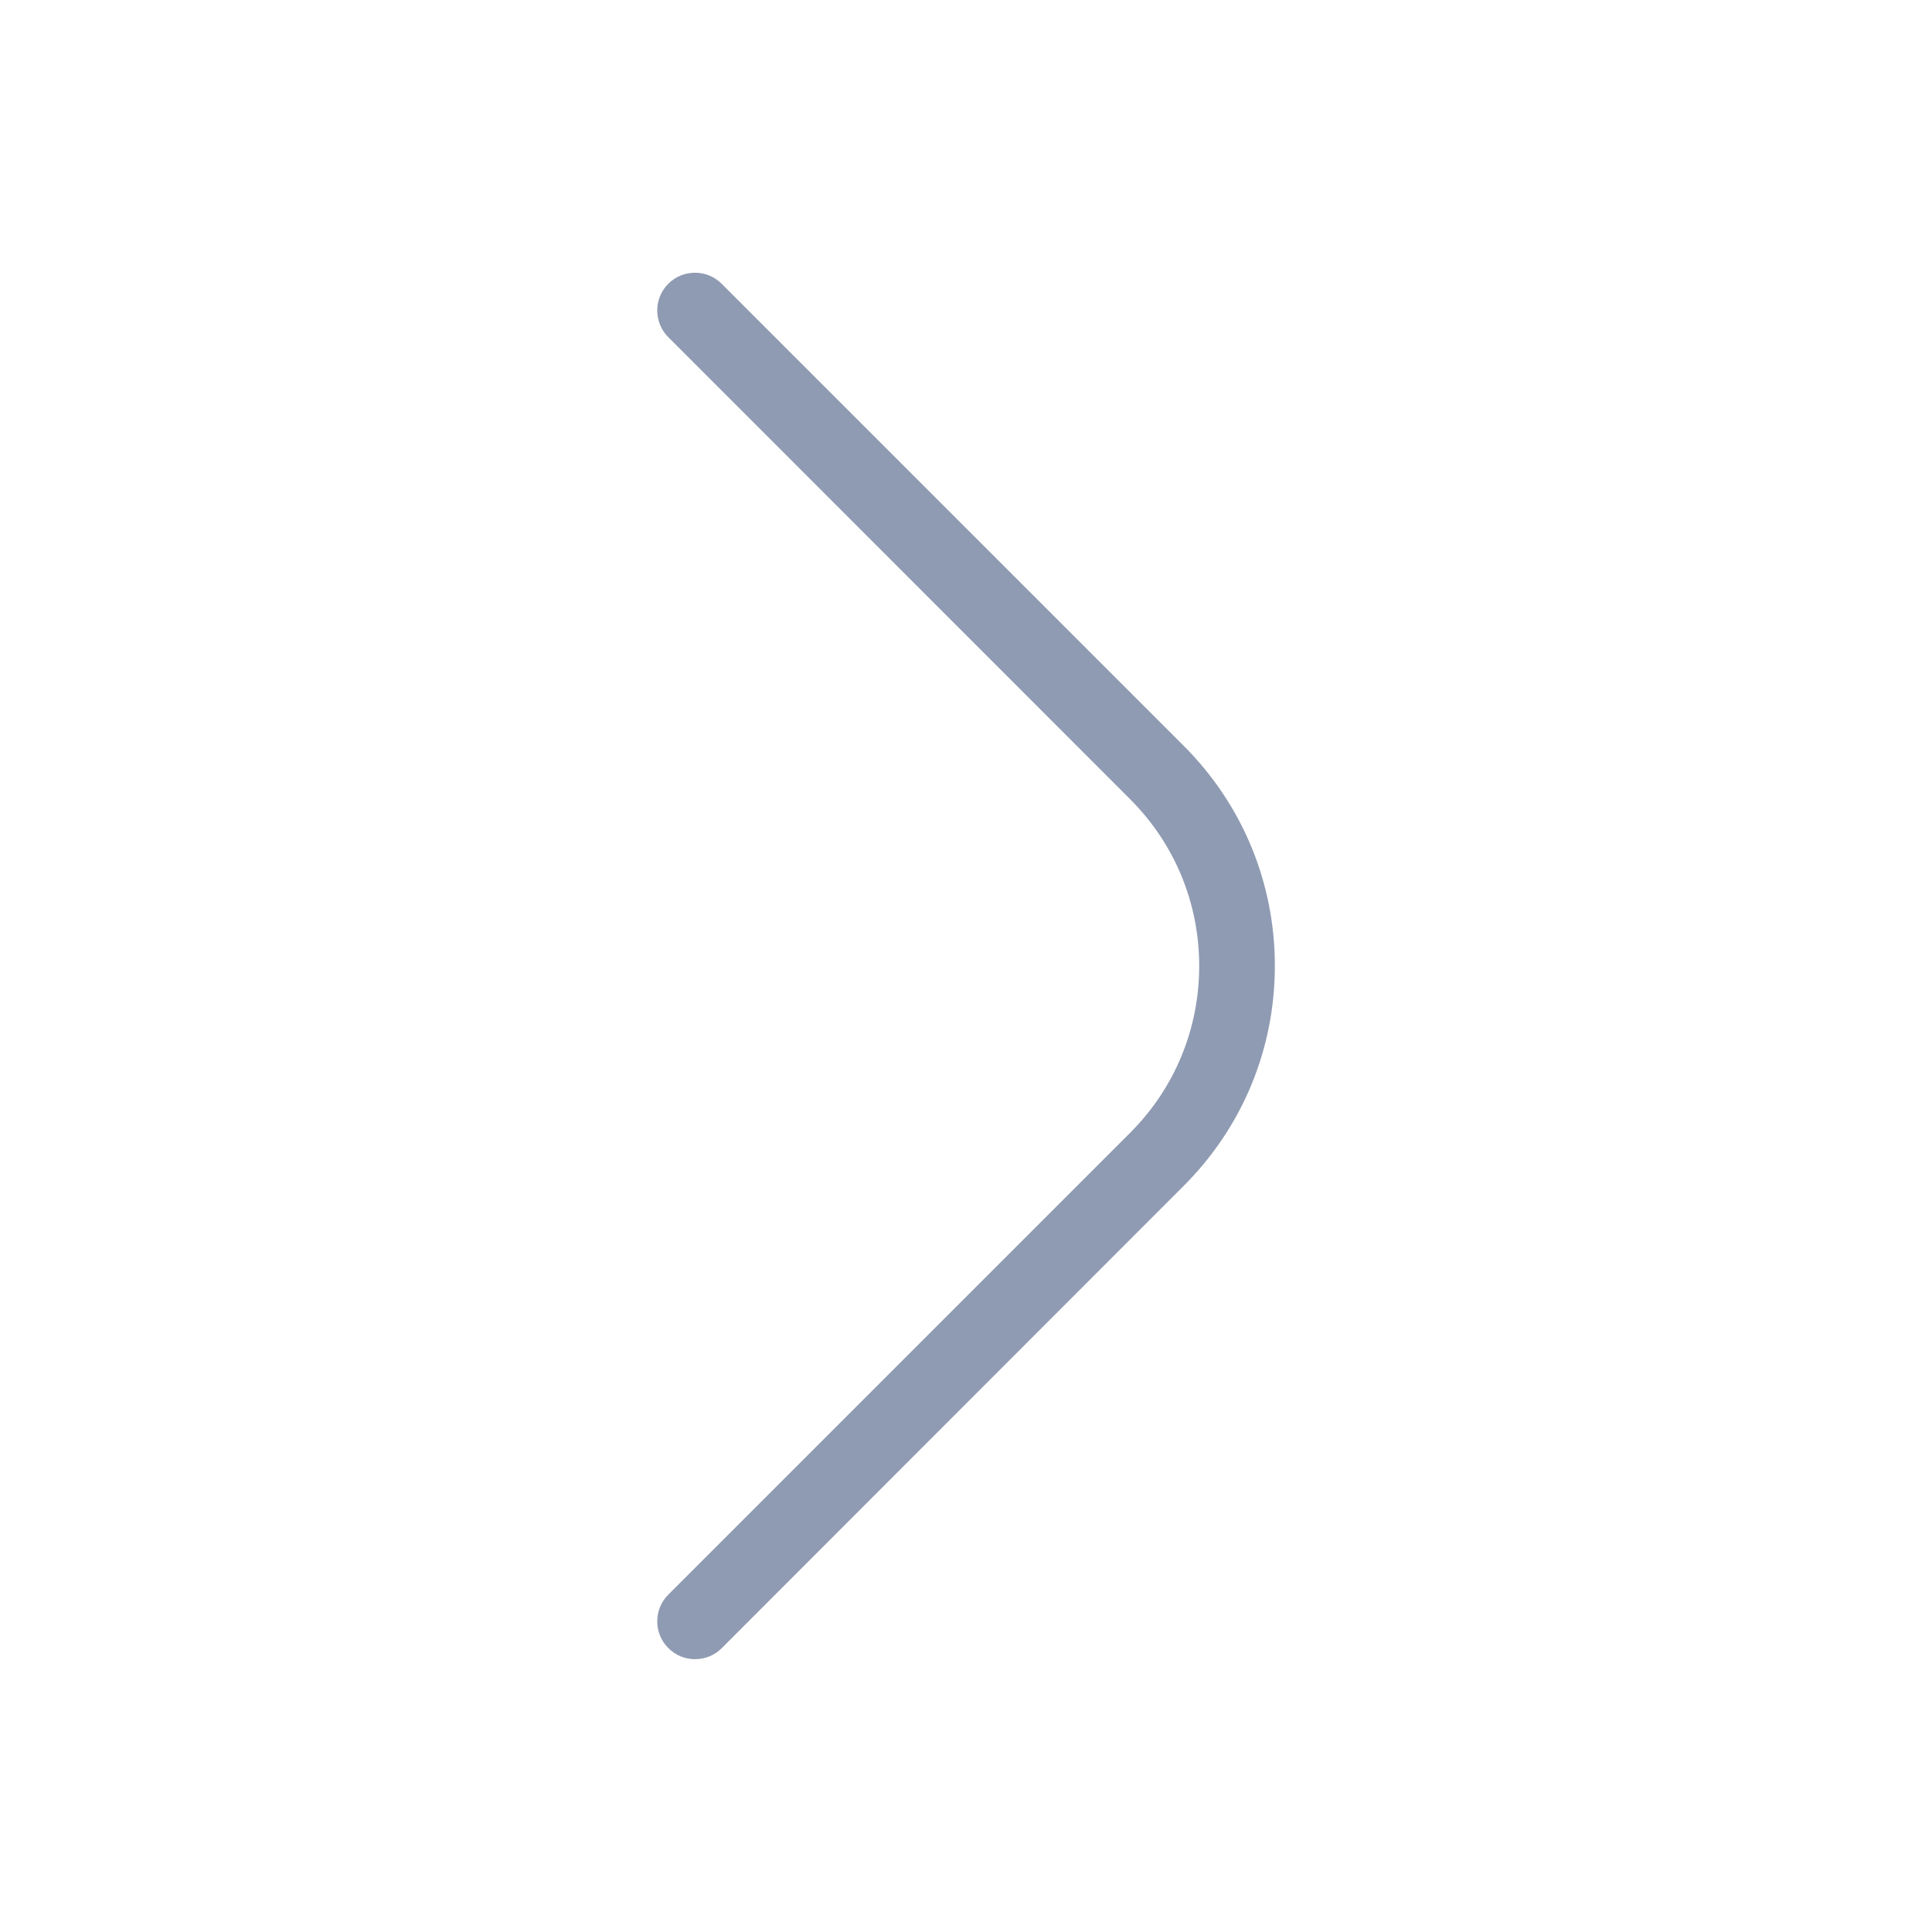 <?xml version="1.0" standalone="no"?><!DOCTYPE svg PUBLIC "-//W3C//DTD SVG 1.1//EN" "http://www.w3.org/Graphics/SVG/1.1/DTD/svg11.dtd"><svg t="1654996039912" class="icon" viewBox="0 0 1024 1024" version="1.1" xmlns="http://www.w3.org/2000/svg" p-id="67229" xmlns:xlink="http://www.w3.org/1999/xlink" width="18" height="18"><defs><style type="text/css">@font-face { font-family: feedback-iconfont; src: url("//at.alicdn.com/t/font_1031158_u69w8yhxdu.woff2?t=1630033759944") format("woff2"), url("//at.alicdn.com/t/font_1031158_u69w8yhxdu.woff?t=1630033759944") format("woff"), url("//at.alicdn.com/t/font_1031158_u69w8yhxdu.ttf?t=1630033759944") format("truetype"); }
</style></defs><path d="M368.3 879.4c-5.1 0-10.2-2-14.1-5.9-7.8-7.8-7.8-20.5 0-28.3L599 600.4c23.6-23.6 36.6-55 36.6-88.4s-13-64.8-36.6-88.4L354.2 178.7c-7.8-7.8-7.8-20.5 0-28.3s20.5-7.8 28.3 0l244.8 244.8c31.2 31.2 48.4 72.6 48.4 116.7 0 44.1-17.2 85.6-48.4 116.7l-244.8 245c-3.9 3.9-9 5.8-14.2 5.8z" p-id="67230" fill="#8f9bb2"></path></svg>